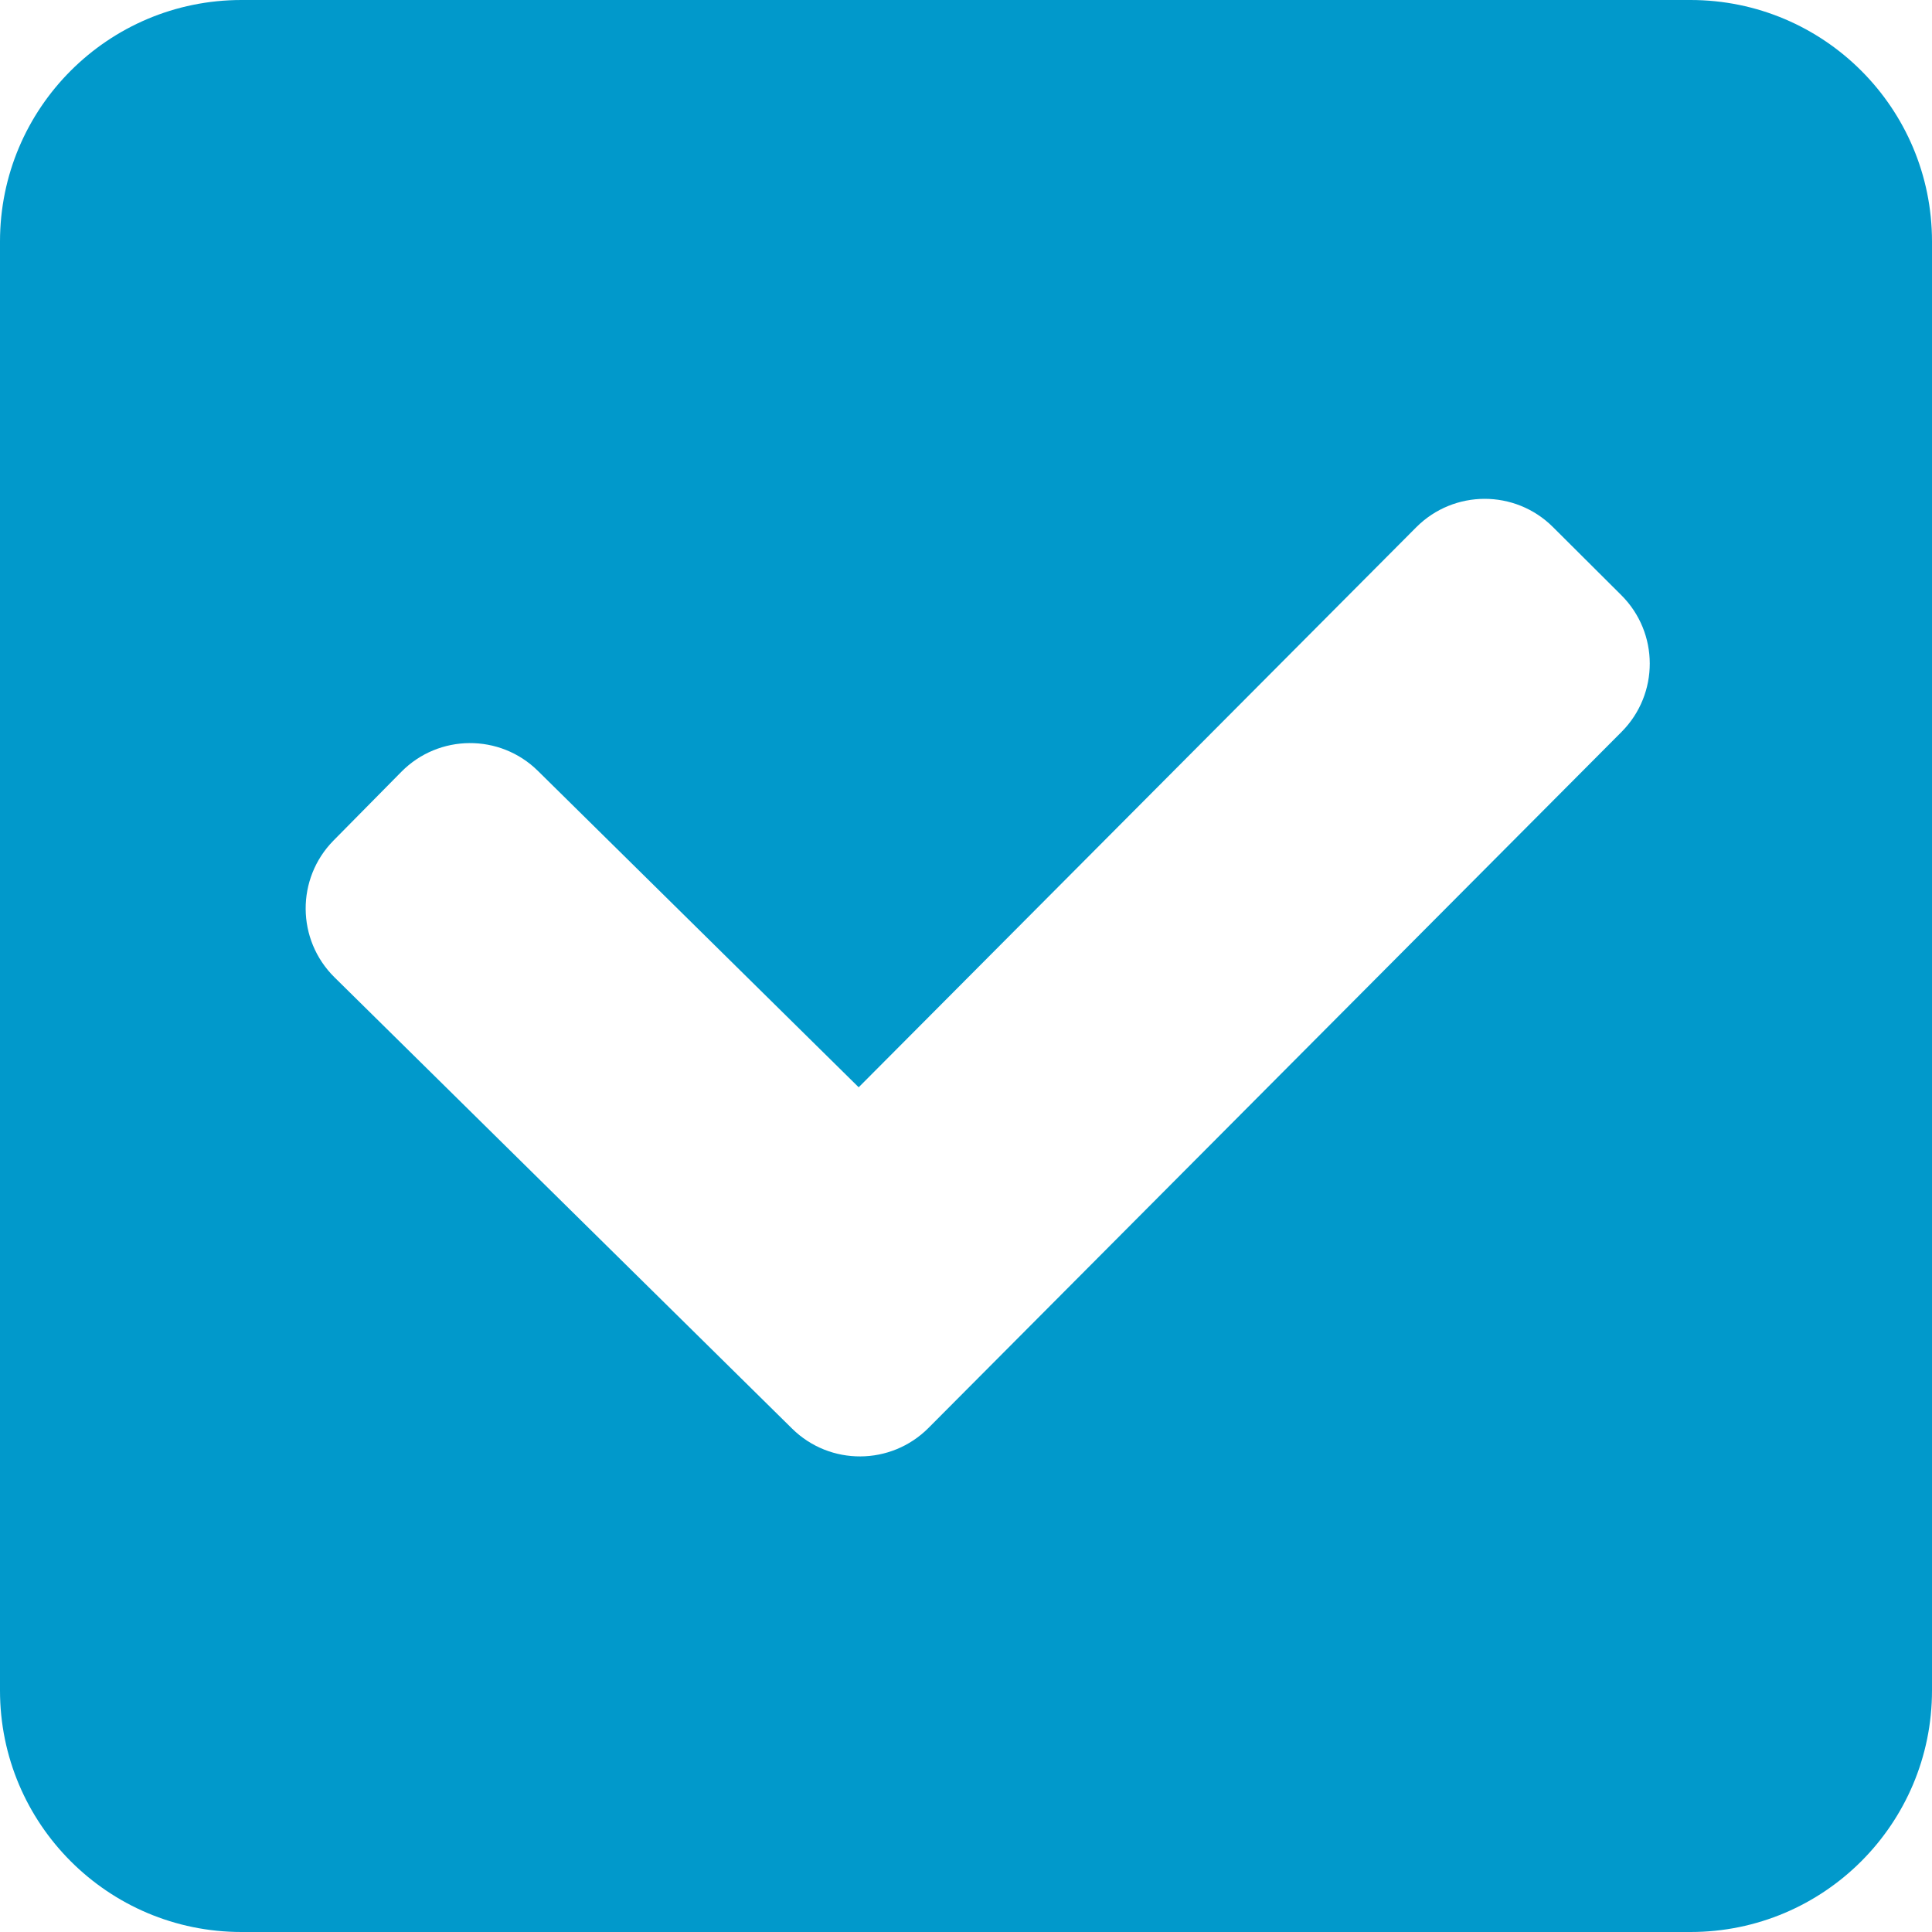 <svg width="22" height="22" viewBox="0 0 22 22" fill="none" xmlns="http://www.w3.org/2000/svg">
<path fill-rule="evenodd" clip-rule="evenodd" d="M0 2.75C0 1.231 1.231 0 2.75 0H19.25C20.769 0 22 1.231 22 2.75V19.25C22 20.769 20.769 22 19.25 22H2.75C1.231 22 0 20.769 0 19.25V2.75ZM18.466 8.333C18.894 7.902 18.893 7.206 18.462 6.777L17.683 6.001C17.252 5.572 16.556 5.574 16.127 6.004L9.778 12.381L6.125 8.778C5.693 8.352 4.996 8.357 4.57 8.789L3.797 9.572C3.371 10.005 3.376 10.701 3.808 11.128L9.02 16.268C9.451 16.693 10.145 16.689 10.572 16.261L18.466 8.333Z" fill="#0199CB"/>
</svg>
